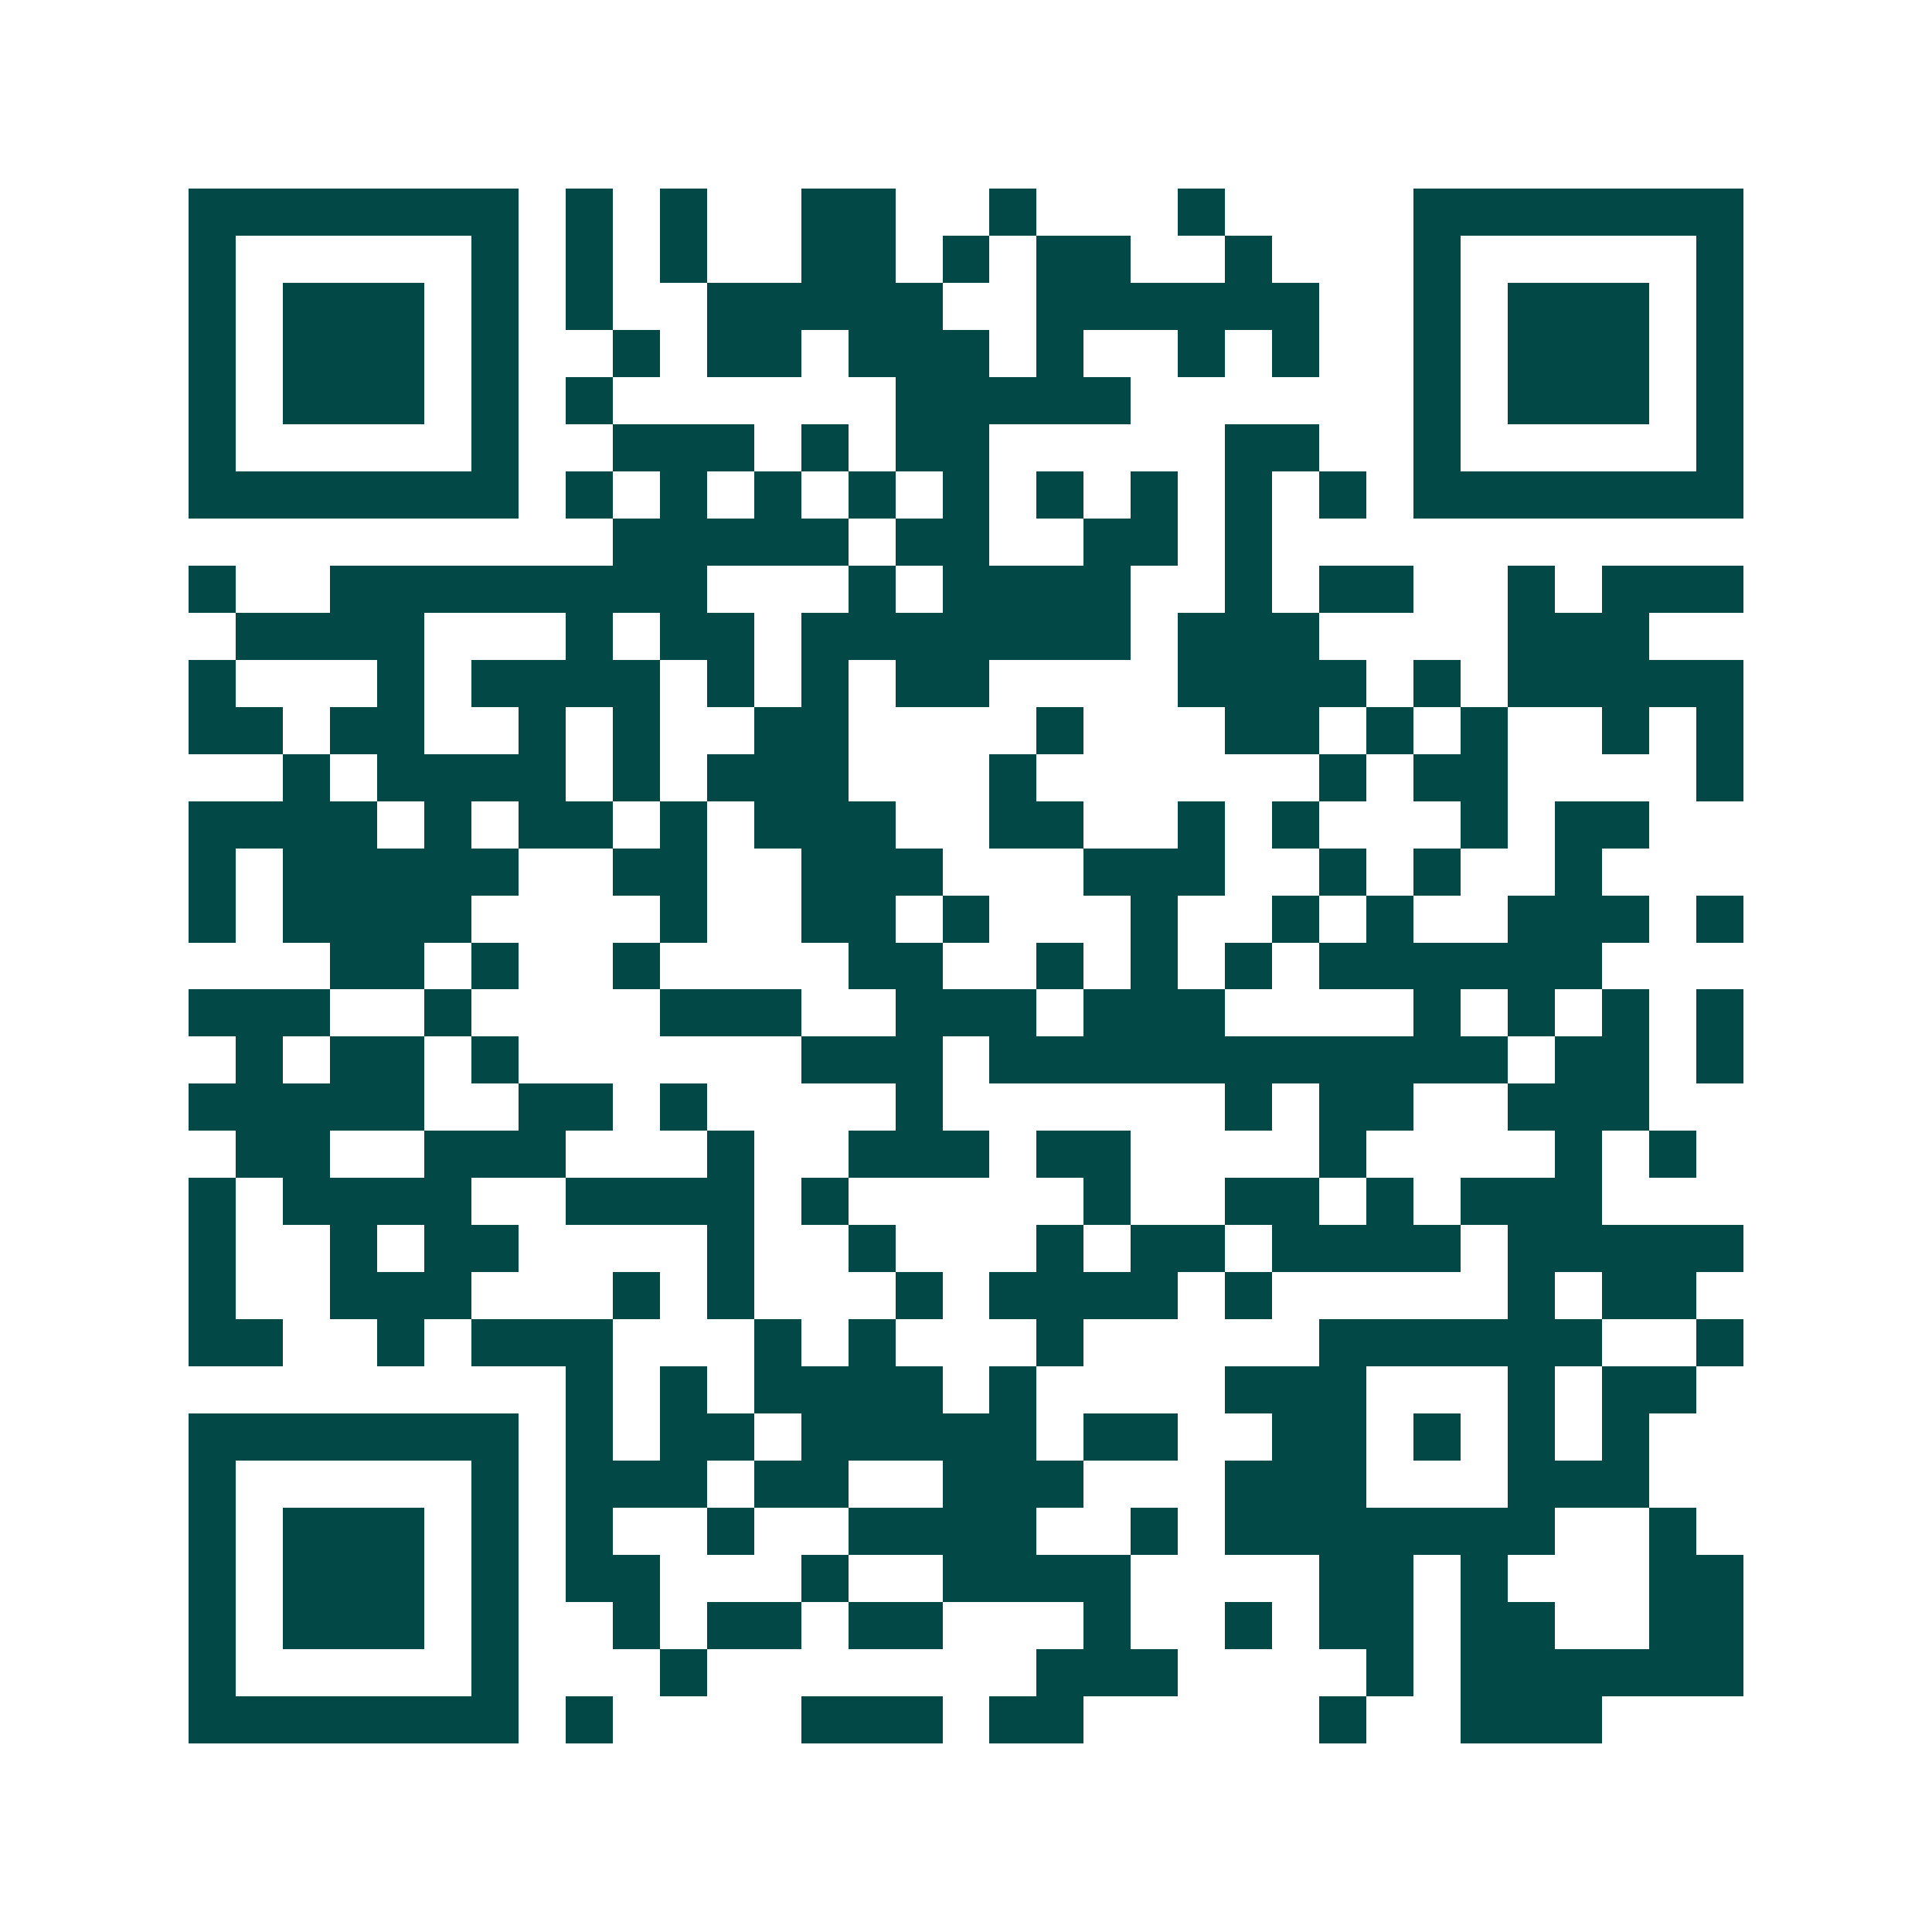 <svg xmlns="http://www.w3.org/2000/svg" width="200" height="200" viewBox="0 0 41 41" shape-rendering="crispEdges"><path fill="#ffffff" d="M0 0h41v41H0z"/><path stroke="#014847" d="M4 4.5h7m1 0h1m1 0h1m2 0h2m2 0h1m3 0h1m4 0h7M4 5.5h1m5 0h1m1 0h1m1 0h1m2 0h2m1 0h1m1 0h2m2 0h1m3 0h1m5 0h1M4 6.5h1m1 0h3m1 0h1m1 0h1m2 0h5m2 0h6m2 0h1m1 0h3m1 0h1M4 7.5h1m1 0h3m1 0h1m2 0h1m1 0h2m1 0h3m1 0h1m2 0h1m1 0h1m2 0h1m1 0h3m1 0h1M4 8.5h1m1 0h3m1 0h1m1 0h1m6 0h5m6 0h1m1 0h3m1 0h1M4 9.5h1m5 0h1m2 0h3m1 0h1m1 0h2m5 0h2m2 0h1m5 0h1M4 10.5h7m1 0h1m1 0h1m1 0h1m1 0h1m1 0h1m1 0h1m1 0h1m1 0h1m1 0h1m1 0h7M13 11.5h5m1 0h2m2 0h2m1 0h1M4 12.5h1m2 0h8m3 0h1m1 0h4m2 0h1m1 0h2m2 0h1m1 0h3M5 13.5h4m3 0h1m1 0h2m1 0h7m1 0h3m4 0h3M4 14.5h1m3 0h1m1 0h4m1 0h1m1 0h1m1 0h2m4 0h4m1 0h1m1 0h5M4 15.5h2m1 0h2m2 0h1m1 0h1m2 0h2m4 0h1m3 0h2m1 0h1m1 0h1m2 0h1m1 0h1M6 16.5h1m1 0h4m1 0h1m1 0h3m3 0h1m6 0h1m1 0h2m4 0h1M4 17.5h4m1 0h1m1 0h2m1 0h1m1 0h3m2 0h2m2 0h1m1 0h1m3 0h1m1 0h2M4 18.5h1m1 0h5m2 0h2m2 0h3m3 0h3m2 0h1m1 0h1m2 0h1M4 19.5h1m1 0h4m4 0h1m2 0h2m1 0h1m3 0h1m2 0h1m1 0h1m2 0h3m1 0h1M7 20.5h2m1 0h1m2 0h1m4 0h2m2 0h1m1 0h1m1 0h1m1 0h6M4 21.5h3m2 0h1m4 0h3m2 0h3m1 0h3m4 0h1m1 0h1m1 0h1m1 0h1M5 22.5h1m1 0h2m1 0h1m6 0h3m1 0h11m1 0h2m1 0h1M4 23.5h5m2 0h2m1 0h1m4 0h1m6 0h1m1 0h2m2 0h3M5 24.5h2m2 0h3m3 0h1m2 0h3m1 0h2m4 0h1m4 0h1m1 0h1M4 25.5h1m1 0h4m2 0h4m1 0h1m5 0h1m2 0h2m1 0h1m1 0h3M4 26.5h1m2 0h1m1 0h2m4 0h1m2 0h1m3 0h1m1 0h2m1 0h4m1 0h5M4 27.5h1m2 0h3m3 0h1m1 0h1m3 0h1m1 0h4m1 0h1m5 0h1m1 0h2M4 28.5h2m2 0h1m1 0h3m3 0h1m1 0h1m3 0h1m5 0h6m2 0h1M12 29.5h1m1 0h1m1 0h4m1 0h1m4 0h3m3 0h1m1 0h2M4 30.5h7m1 0h1m1 0h2m1 0h5m1 0h2m2 0h2m1 0h1m1 0h1m1 0h1M4 31.5h1m5 0h1m1 0h3m1 0h2m2 0h3m3 0h3m3 0h3M4 32.5h1m1 0h3m1 0h1m1 0h1m2 0h1m2 0h4m2 0h1m1 0h7m2 0h1M4 33.5h1m1 0h3m1 0h1m1 0h2m3 0h1m2 0h4m4 0h2m1 0h1m3 0h2M4 34.5h1m1 0h3m1 0h1m2 0h1m1 0h2m1 0h2m3 0h1m2 0h1m1 0h2m1 0h2m2 0h2M4 35.5h1m5 0h1m3 0h1m7 0h3m4 0h1m1 0h6M4 36.5h7m1 0h1m4 0h3m1 0h2m5 0h1m2 0h3"/></svg>
